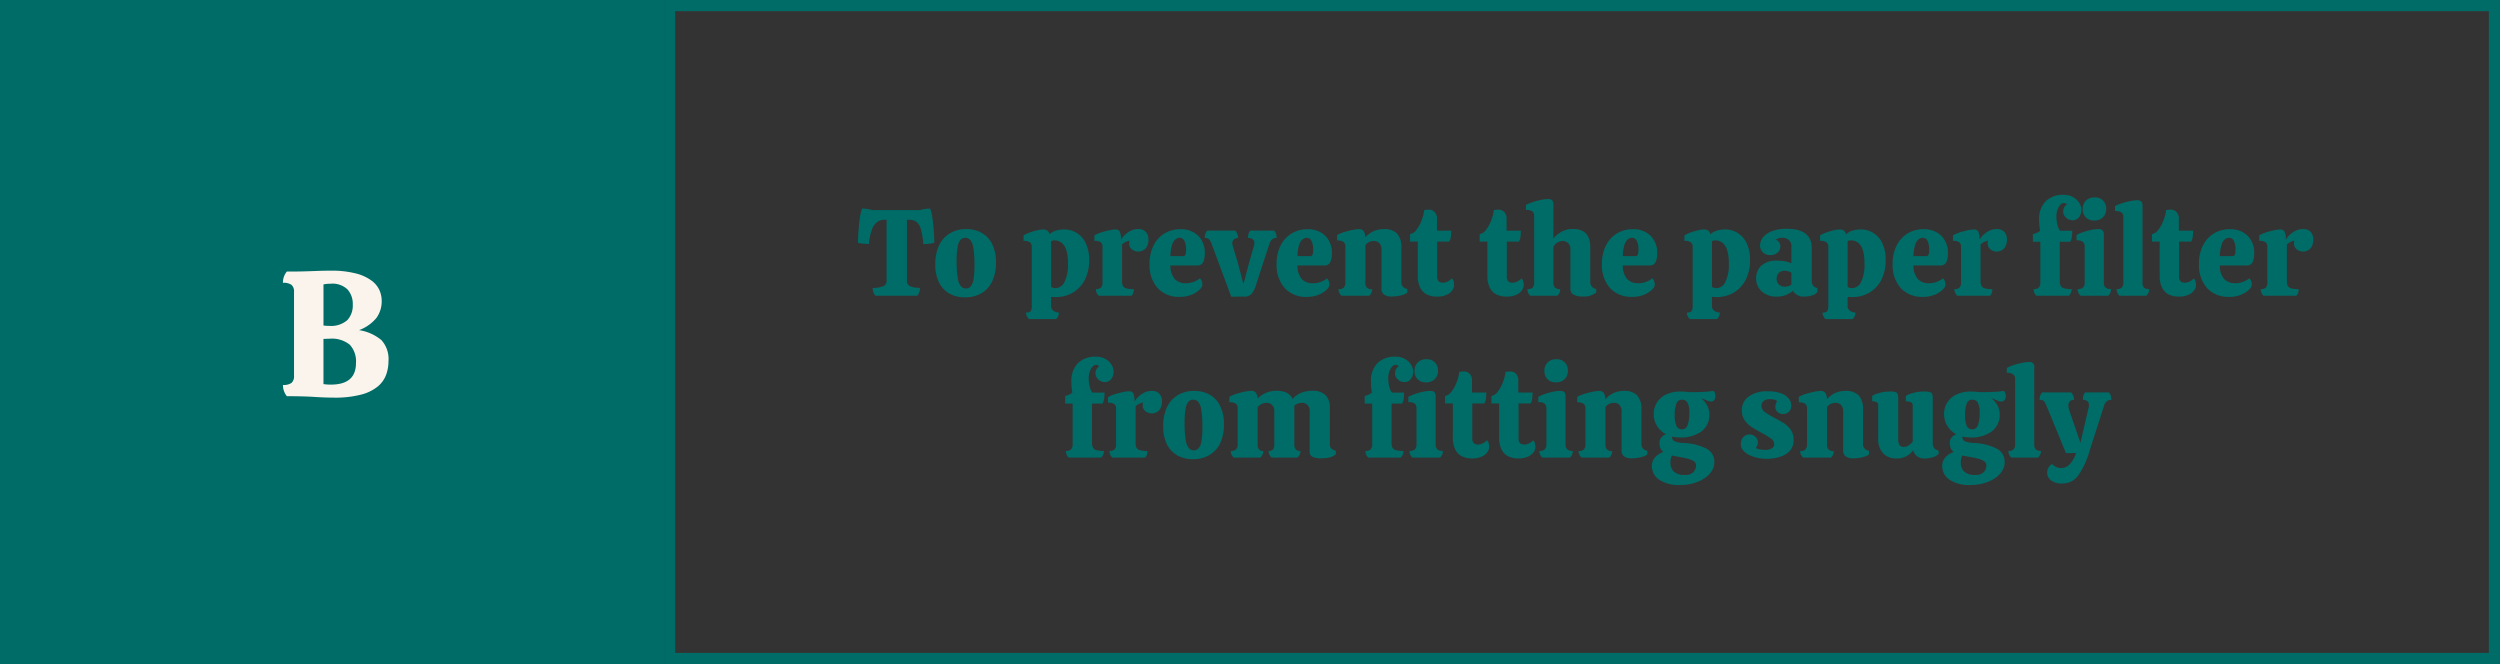 <svg xmlns="http://www.w3.org/2000/svg" width="448" height="119" viewBox="0 0 448 119">
  <rect x="0" y="0" width="448" height="119" fill="#333333" stroke="none"/>
  <g id="Group_680" data-name="Group 680" transform="translate(-1168 -548)">
    <g id="Group_451" data-name="Group 451">
      <g id="Group_241" data-name="Group 241">
        <g id="Rectangle_199" data-name="Rectangle 199" transform="translate(1287 548)" fill="none" stroke="#006c67" stroke-width="2">
          <rect width="329" height="119" stroke="none"/>
          <rect x="1" y="1" width="327" height="117" fill="none"/>
        </g>
        <rect id="Rectangle_198" data-name="Rectangle 198" width="119" height="119" transform="translate(1168 548)" fill="#006c67"/>
        <path id="Path_3866" data-name="Path 3866" d="M-.176.256q-1.5,0-3.488-.128T-8.592,0a3.1,3.1,0,0,1-.7-2.016A2.456,2.456,0,0,0-7.76-2.384a1.554,1.554,0,0,0,.448-1.264v-15.04a1.554,1.554,0,0,0-.448-1.264A2.456,2.456,0,0,0-9.3-20.32a3.1,3.1,0,0,1,.7-2.016q2.272,0,3.616-.048l2.288-.08q.944-.032,1.9-.032a17.55,17.55,0,0,1,4.576.5,8.061,8.061,0,0,1,2.8,1.28A4.4,4.4,0,0,1,8-18.992a4.77,4.77,0,0,1,.4,1.872,5.092,5.092,0,0,1-.928,3.072A7.222,7.222,0,0,1,4.336-11.84a8.147,8.147,0,0,1,4.016,1.792A5.027,5.027,0,0,1,9.616-6.272,7.148,7.148,0,0,1,9.2-3.856a4.981,4.981,0,0,1-1.488,2.1A7.764,7.764,0,0,1,4.72-.288,18.357,18.357,0,0,1-.176.256Zm-.9-12.864A4.444,4.444,0,0,0,2.24-13.632a3.823,3.823,0,0,0,.976-2.752,3.9,3.9,0,0,0-.944-2.752A3.892,3.892,0,0,0-.72-20.16q-.32,0-.688.032a4.073,4.073,0,0,0-.624.1v7.36q.224.032.48.048T-1.072-12.608ZM-.688-2.08q4.48,0,4.48-3.872a4.394,4.394,0,0,0-1.1-3.264A5.1,5.1,0,0,0-.976-10.3q-.256,0-.56.016t-.5.016v8.1q.224.032.576.064T-.688-2.08Z" transform="translate(1228 619)" fill="#faf4ed"/>
        <path id="Path_3867" data-name="Path 3867" d="M10.873,22a2.053,2.053,0,0,1-.484-1.408,4.694,4.694,0,0,0,1.837-.286.946.946,0,0,0,.649-.9V8.382h-.484a2.113,2.113,0,0,0-1.133.352,2.762,2.762,0,0,0-.968,1.287,9.057,9.057,0,0,0-.561,2.717q-.264-.022-.66-.044t-.759-.077a3.553,3.553,0,0,1-.561-.121q0-.462.044-1.3t.132-1.782q.088-.946.231-1.771A5.514,5.514,0,0,1,8.5,6.38a7.055,7.055,0,0,1,.9.066,4.842,4.842,0,0,1,.9.2h8.58a5.43,5.43,0,0,1,.9-.2,6.7,6.7,0,0,1,.9-.066,5.514,5.514,0,0,1,.341,1.265q.143.825.231,1.771t.132,1.782q.044.836.044,1.3a3.9,3.9,0,0,1-.913.176,10.441,10.441,0,0,1-1.067.066,12.029,12.029,0,0,0-.44-2.717A2.443,2.443,0,0,0,18.2,8.734a2.223,2.223,0,0,0-1.3-.352h-.374V19.4q0,1.188,2.332,1.188A2,2,0,0,1,18.353,22Zm16.06.286a5.62,5.62,0,0,1-2.772-.671,4.6,4.6,0,0,1-1.881-1.98,7.065,7.065,0,0,1-.671-3.245,7.725,7.725,0,0,1,.7-3.476,4.947,4.947,0,0,1,1.958-2.134,5.647,5.647,0,0,1,2.882-.726,5.531,5.531,0,0,1,2.783.682,4.657,4.657,0,0,1,1.87,2.013,7.259,7.259,0,0,1,.671,3.289,7.6,7.6,0,0,1-.7,3.443,4.821,4.821,0,0,1-1.958,2.1A5.786,5.786,0,0,1,26.933,22.286Zm.176-1.584a1.117,1.117,0,0,0,.8-.33,2.408,2.408,0,0,0,.528-1.221,13.454,13.454,0,0,0,.187-2.585,18.492,18.492,0,0,0-.2-3.135,2.823,2.823,0,0,0-.572-1.441,1.2,1.2,0,0,0-.88-.374,1.154,1.154,0,0,0-.814.33,2.358,2.358,0,0,0-.539,1.232,13.793,13.793,0,0,0-.187,2.618,17.175,17.175,0,0,0,.209,3.1,2.863,2.863,0,0,0,.583,1.43A1.2,1.2,0,0,0,27.109,20.7ZM38.395,26.18a2.028,2.028,0,0,1-.385-.528,1.407,1.407,0,0,1-.143-.638q.66,0,.847-.286A1.742,1.742,0,0,0,38.9,23.8V13.266a1.024,1.024,0,0,0-.319-.836,1.867,1.867,0,0,0-1.155-.264v-.99a6.838,6.838,0,0,1,1.155-.528,10.872,10.872,0,0,1,1.309-.385A4.91,4.91,0,0,1,40.9,10.12a1.424,1.424,0,0,1,.737.176,1.073,1.073,0,0,1,.429.7,2.832,2.832,0,0,1,1.2-.682,5.3,5.3,0,0,1,1.463-.2,4.171,4.171,0,0,1,2.178.605,4.406,4.406,0,0,1,1.639,1.815,6.67,6.67,0,0,1,.627,3.08,7.42,7.42,0,0,1-.8,3.575,5.643,5.643,0,0,1-2.156,2.266,5.9,5.9,0,0,1-3,.781q-.176,0-.4-.011t-.462-.033V23.8a1,1,0,0,0,.462.924,1.777,1.777,0,0,0,.946.286,1.6,1.6,0,0,1-.506,1.166Zm4.8-5.544a1.821,1.821,0,0,0,1.54-1.056,6.929,6.929,0,0,0,.638-3.432,7.354,7.354,0,0,0-.319-2.409,2.543,2.543,0,0,0-.869-1.276,2.064,2.064,0,0,0-1.21-.385,1.361,1.361,0,0,0-.616.132v8.206A1.618,1.618,0,0,0,43.191,20.636ZM50.891,22a1.831,1.831,0,0,1-.374-.528,1.559,1.559,0,0,1-.132-.66,1.259,1.259,0,0,0,.913-.275,1.3,1.3,0,0,0,.275-.935V13.244a1.009,1.009,0,0,0-.308-.825,1.876,1.876,0,0,0-1.144-.253v-.99a6.254,6.254,0,0,1,1.254-.539,13.736,13.736,0,0,1,1.43-.374,5.911,5.911,0,0,1,1.1-.143.817.817,0,0,1,.737.352,3.2,3.2,0,0,1,.231,1.518,3.576,3.576,0,0,1,.715-.913,4.137,4.137,0,0,1,1.067-.737,2.808,2.808,0,0,1,1.232-.286,1.821,1.821,0,0,1,1.474.528,2.059,2.059,0,0,1,.44,1.364,2.36,2.36,0,0,1-.484,1.54,1.834,1.834,0,0,1-2.53.165,1.333,1.333,0,0,1-.44-.979,1.809,1.809,0,0,1,.066-.55,4.39,4.39,0,0,0-.682.231,2.354,2.354,0,0,0-.66.451v6.6a1.83,1.83,0,0,0,.154.814.951.951,0,0,0,.6.451,4.782,4.782,0,0,0,1.353.143,2.248,2.248,0,0,1-.088.66,1.277,1.277,0,0,1-.33.528Zm14.5.2a5.123,5.123,0,0,1-3.927-1.562A6.124,6.124,0,0,1,60,16.28a7.091,7.091,0,0,1,.726-3.311,5.271,5.271,0,0,1,1.969-2.145,5.375,5.375,0,0,1,2.827-.748A4.389,4.389,0,0,1,68.7,11.231a4.3,4.3,0,0,1,1.2,3.245,3.616,3.616,0,0,1-.275,1.463,1.108,1.108,0,0,1-1.133.627H63.739a3.578,3.578,0,0,0,.8,2.464,2.625,2.625,0,0,0,1.925.726,4.042,4.042,0,0,0,1.386-.231,4.467,4.467,0,0,0,1.188-.649,1.224,1.224,0,0,1,.319.539,1.991,1.991,0,0,1,.121.6,1.428,1.428,0,0,1-.5.869,4.291,4.291,0,0,1-1.408.913A5.481,5.481,0,0,1,65.389,22.2Zm-1.65-7.3h2.222a.441.441,0,0,0,.473-.286,2.171,2.171,0,0,0,.1-.7,3.4,3.4,0,0,0-.341-1.859.991.991,0,0,0-.8-.451,1.229,1.229,0,0,0-.748.286,2.059,2.059,0,0,0-.616,1A7.335,7.335,0,0,0,63.739,14.894Zm10.89,7.26-3.476-9.372a2.83,2.83,0,0,0-.462-.869,1.038,1.038,0,0,0-.814-.275,2.457,2.457,0,0,1,.11-.715,1.421,1.421,0,0,1,.352-.605h5.016a1.627,1.627,0,0,1,.374.605,2.083,2.083,0,0,1,.132.715,1.129,1.129,0,0,0-.737.242.908.908,0,0,0-.3.748.94.94,0,0,0,.033.22q.033.132.055.242l.9,2.992,1.012,3.85,1.012-3.85L78.7,13.09a1.805,1.805,0,0,0,.088-.528.811.811,0,0,0-.308-.693,1.363,1.363,0,0,0-.836-.231,3.027,3.027,0,0,1,.088-.715,1.253,1.253,0,0,1,.33-.605h4.268a1.333,1.333,0,0,1,.341.605,2.709,2.709,0,0,1,.1.715,1.154,1.154,0,0,0-.847.275,2.218,2.218,0,0,0-.473.869L79.161,19.8a5.363,5.363,0,0,1-.8,1.782,1.724,1.724,0,0,1-1.441.572Zm13.53.044a5.123,5.123,0,0,1-3.927-1.562,6.124,6.124,0,0,1-1.463-4.356,7.091,7.091,0,0,1,.726-3.311,5.271,5.271,0,0,1,1.969-2.145,5.375,5.375,0,0,1,2.827-.748,4.389,4.389,0,0,1,3.179,1.155,4.3,4.3,0,0,1,1.2,3.245,3.616,3.616,0,0,1-.275,1.463,1.108,1.108,0,0,1-1.133.627H86.509a3.578,3.578,0,0,0,.8,2.464,2.625,2.625,0,0,0,1.925.726,4.042,4.042,0,0,0,1.386-.231,4.467,4.467,0,0,0,1.188-.649,1.224,1.224,0,0,1,.319.539,1.991,1.991,0,0,1,.121.6,1.428,1.428,0,0,1-.5.869,4.291,4.291,0,0,1-1.408.913A5.481,5.481,0,0,1,88.159,22.2Zm-1.65-7.3h2.222a.441.441,0,0,0,.473-.286,2.171,2.171,0,0,0,.1-.7,3.4,3.4,0,0,0-.341-1.859.991.991,0,0,0-.8-.451,1.229,1.229,0,0,0-.748.286,2.059,2.059,0,0,0-.616,1A7.334,7.334,0,0,0,86.509,14.894ZM94.385,22A2.029,2.029,0,0,1,94,21.472a1.407,1.407,0,0,1-.143-.638,1.3,1.3,0,0,0,.946-.286,1.268,1.268,0,0,0,.286-.924V13.2a1.024,1.024,0,0,0-.319-.836,1.867,1.867,0,0,0-1.155-.264v-.99a6.639,6.639,0,0,1,1.287-.528A14.406,14.406,0,0,1,96.42,10.2a6.428,6.428,0,0,1,1.133-.143,1.049,1.049,0,0,1,.759.286,1.907,1.907,0,0,1,.341,1.232,4.089,4.089,0,0,1,1.4-1.1,4.4,4.4,0,0,1,1.969-.418,3.149,3.149,0,0,1,2.321.781,3.671,3.671,0,0,1,.781,2.651v6.006a1.17,1.17,0,0,0,1.056,1.276l.022.638a1.833,1.833,0,0,1-.7.385,6.226,6.226,0,0,1-1.045.253,6.769,6.769,0,0,1-1.045.088,2.263,2.263,0,0,1-1.4-.352,1.335,1.335,0,0,1-.451-1.122V13.794a1.625,1.625,0,0,0-.4-1.254,1.405,1.405,0,0,0-.968-.352,1.916,1.916,0,0,0-1.518.726v6.71a1.3,1.3,0,0,0,.275.924,1.262,1.262,0,0,0,.935.286A1.6,1.6,0,0,1,99.379,22Zm17.094.154a4.137,4.137,0,0,1-1.694-.341,2.667,2.667,0,0,1-1.243-1.177,4.663,4.663,0,0,1-.473-2.288V12.3h-1.386V10.956a1.822,1.822,0,0,0,1.122-.748,6.342,6.342,0,0,0,.913-1.628,7.525,7.525,0,0,0,.5-1.936,4.444,4.444,0,0,1,.726-.066,1.365,1.365,0,0,1,1.221.506,1.719,1.719,0,0,1,.341.946v2.31h2.552A9.874,9.874,0,0,1,114,11.385a2.166,2.166,0,0,1-.3.913h-2.156v6.2a1.175,1.175,0,0,0,.286.935,1.118,1.118,0,0,0,.726.231,1.943,1.943,0,0,0,.891-.231,2.317,2.317,0,0,0,.715-.539,1.017,1.017,0,0,1,.33.583,2.866,2.866,0,0,1,.088.583,1.709,1.709,0,0,1-.33.968,2.422,2.422,0,0,1-1.023.8A4.189,4.189,0,0,1,111.479,22.154Zm12.474,0a4.137,4.137,0,0,1-1.694-.341,2.667,2.667,0,0,1-1.243-1.177,4.663,4.663,0,0,1-.473-2.288V12.3h-1.386V10.956a1.822,1.822,0,0,0,1.122-.748,6.342,6.342,0,0,0,.913-1.628,7.525,7.525,0,0,0,.5-1.936,4.444,4.444,0,0,1,.726-.066,1.365,1.365,0,0,1,1.221.506,1.719,1.719,0,0,1,.341.946v2.31h2.552a9.874,9.874,0,0,1-.055,1.045,2.166,2.166,0,0,1-.3.913h-2.156v6.2a1.175,1.175,0,0,0,.286.935,1.118,1.118,0,0,0,.726.231,1.943,1.943,0,0,0,.891-.231,2.317,2.317,0,0,0,.715-.539,1.017,1.017,0,0,1,.33.583,2.866,2.866,0,0,1,.088.583,1.709,1.709,0,0,1-.33.968,2.422,2.422,0,0,1-1.023.8A4.189,4.189,0,0,1,123.953,22.154Zm13.684-.022a3.348,3.348,0,0,1-1.65-.33,1.128,1.128,0,0,1-.572-1.056V13.662a1.449,1.449,0,0,0-.4-1.089,1.421,1.421,0,0,0-1.034-.385,1.785,1.785,0,0,0-.891.275,1.818,1.818,0,0,0-.715.737v6.424a1.259,1.259,0,0,0,.275.913,1.3,1.3,0,0,0,.935.275A1.626,1.626,0,0,1,133.083,22h-4.862a1.626,1.626,0,0,1-.506-1.188,1.3,1.3,0,0,0,.935-.275,1.259,1.259,0,0,0,.275-.913V7.7a1.07,1.07,0,0,0-.286-.792,1.742,1.742,0,0,0-1.188-.286v-.9a8.65,8.65,0,0,1,1.287-.528,12.126,12.126,0,0,1,1.474-.385,6.646,6.646,0,0,1,1.221-.143.969.969,0,0,1,.726.231,1.117,1.117,0,0,1,.22.781V10.01l-.044,1.76a4.894,4.894,0,0,1,1.474-1.232,4.109,4.109,0,0,1,2.046-.506q3.124,0,3.124,3.256v6.16a1.194,1.194,0,0,0,1.056,1.32l.022.638A3.485,3.485,0,0,1,137.637,22.132Zm8.822.066a5.123,5.123,0,0,1-3.927-1.562,6.124,6.124,0,0,1-1.463-4.356,7.091,7.091,0,0,1,.726-3.311,5.271,5.271,0,0,1,1.969-2.145,5.375,5.375,0,0,1,2.827-.748,4.389,4.389,0,0,1,3.179,1.155,4.3,4.3,0,0,1,1.2,3.245,3.616,3.616,0,0,1-.275,1.463,1.108,1.108,0,0,1-1.133.627h-4.752a3.578,3.578,0,0,0,.8,2.464,2.625,2.625,0,0,0,1.925.726,4.042,4.042,0,0,0,1.386-.231,4.467,4.467,0,0,0,1.188-.649,1.223,1.223,0,0,1,.319.539,1.99,1.99,0,0,1,.121.6,1.428,1.428,0,0,1-.495.869,4.291,4.291,0,0,1-1.408.913A5.481,5.481,0,0,1,146.459,22.2Zm-1.65-7.3h2.222a.441.441,0,0,0,.473-.286,2.171,2.171,0,0,0,.1-.7,3.4,3.4,0,0,0-.341-1.859.991.991,0,0,0-.8-.451,1.229,1.229,0,0,0-.748.286,2.059,2.059,0,0,0-.616,1A7.334,7.334,0,0,0,144.809,14.894ZM156.821,26.18a2.029,2.029,0,0,1-.385-.528,1.407,1.407,0,0,1-.143-.638q.66,0,.847-.286a1.742,1.742,0,0,0,.187-.924V13.266a1.024,1.024,0,0,0-.319-.836,1.867,1.867,0,0,0-1.155-.264v-.99a6.838,6.838,0,0,1,1.155-.528,10.871,10.871,0,0,1,1.309-.385,4.91,4.91,0,0,1,1.012-.143,1.424,1.424,0,0,1,.737.176,1.073,1.073,0,0,1,.429.7,2.832,2.832,0,0,1,1.2-.682,5.3,5.3,0,0,1,1.463-.2,4.171,4.171,0,0,1,2.178.605,4.406,4.406,0,0,1,1.639,1.815,6.67,6.67,0,0,1,.627,3.08,7.419,7.419,0,0,1-.8,3.575,5.643,5.643,0,0,1-2.156,2.266,5.9,5.9,0,0,1-3,.781q-.176,0-.4-.011t-.462-.033V23.8a1,1,0,0,0,.462.924,1.777,1.777,0,0,0,.946.286,1.6,1.6,0,0,1-.506,1.166Zm4.8-5.544a1.821,1.821,0,0,0,1.54-1.056,6.929,6.929,0,0,0,.638-3.432,7.354,7.354,0,0,0-.319-2.409,2.543,2.543,0,0,0-.869-1.276,2.064,2.064,0,0,0-1.21-.385,1.361,1.361,0,0,0-.616.132v8.206A1.618,1.618,0,0,0,161.617,20.636Zm10.78,1.518a3.864,3.864,0,0,1-2.673-.913A3,3,0,0,1,168.7,18.9a3.025,3.025,0,0,1,.935-2.31,4.1,4.1,0,0,1,2.893-.88,7.931,7.931,0,0,1,1.342.121,3.685,3.685,0,0,1,1.144.363V13.266a1.531,1.531,0,0,0-.473-1.287,1.841,1.841,0,0,0-1.155-.363,1.906,1.906,0,0,0-1.188.352,1.171,1.171,0,0,1,.638.473,1.29,1.29,0,0,1,.2.693,1.423,1.423,0,0,1-.517,1.155,1.915,1.915,0,0,1-1.265.429,1.837,1.837,0,0,1-1.342-.5,1.667,1.667,0,0,1-.506-1.243,2.319,2.319,0,0,1,.506-1.419,3.659,3.659,0,0,1,1.573-1.111,7.327,7.327,0,0,1,2.761-.44q4.422,0,4.422,3.5v5.83a1.175,1.175,0,0,0,1.012,1.276v.7a1.737,1.737,0,0,1-.968.627,4.5,4.5,0,0,1-1.32.209,2.257,2.257,0,0,1-2.112-1.034,4.351,4.351,0,0,1-1.166.715A4.241,4.241,0,0,1,172.4,22.154Zm1.43-1.782a2.217,2.217,0,0,0,.638-.1,1.915,1.915,0,0,0,.55-.253V17.886a2.1,2.1,0,0,0-.561-.264,2.178,2.178,0,0,0-.671-.11,1.461,1.461,0,0,0-.99.363,1.423,1.423,0,0,0-.418,1.133,1.307,1.307,0,0,0,.4.979A1.45,1.45,0,0,0,173.827,20.372Zm7.3,5.808a2.029,2.029,0,0,1-.385-.528,1.407,1.407,0,0,1-.143-.638q.66,0,.847-.286a1.742,1.742,0,0,0,.187-.924V13.266a1.024,1.024,0,0,0-.319-.836,1.867,1.867,0,0,0-1.155-.264v-.99a6.838,6.838,0,0,1,1.155-.528,10.871,10.871,0,0,1,1.309-.385,4.91,4.91,0,0,1,1.012-.143,1.424,1.424,0,0,1,.737.176,1.073,1.073,0,0,1,.429.7,2.832,2.832,0,0,1,1.2-.682,5.3,5.3,0,0,1,1.463-.2,4.171,4.171,0,0,1,2.178.605,4.406,4.406,0,0,1,1.639,1.815,6.67,6.67,0,0,1,.627,3.08,7.419,7.419,0,0,1-.8,3.575,5.643,5.643,0,0,1-2.156,2.266,5.9,5.9,0,0,1-3,.781q-.176,0-.4-.011t-.462-.033V23.8a1,1,0,0,0,.462.924,1.777,1.777,0,0,0,.946.286,1.6,1.6,0,0,1-.506,1.166Zm4.8-5.544a1.821,1.821,0,0,0,1.54-1.056,6.929,6.929,0,0,0,.638-3.432,7.354,7.354,0,0,0-.319-2.409,2.543,2.543,0,0,0-.869-1.276,2.064,2.064,0,0,0-1.21-.385,1.361,1.361,0,0,0-.616.132v8.206A1.618,1.618,0,0,0,185.927,20.636ZM198.555,22.2a5.123,5.123,0,0,1-3.927-1.562,6.124,6.124,0,0,1-1.463-4.356,7.091,7.091,0,0,1,.726-3.311,5.271,5.271,0,0,1,1.969-2.145,5.375,5.375,0,0,1,2.827-.748,4.389,4.389,0,0,1,3.179,1.155,4.3,4.3,0,0,1,1.2,3.245,3.616,3.616,0,0,1-.275,1.463,1.108,1.108,0,0,1-1.133.627H196.9a3.578,3.578,0,0,0,.8,2.464,2.625,2.625,0,0,0,1.925.726,4.042,4.042,0,0,0,1.386-.231,4.467,4.467,0,0,0,1.188-.649,1.223,1.223,0,0,1,.319.539,1.99,1.99,0,0,1,.121.6,1.428,1.428,0,0,1-.495.869,4.291,4.291,0,0,1-1.408.913A5.481,5.481,0,0,1,198.555,22.2Zm-1.65-7.3h2.222a.441.441,0,0,0,.473-.286,2.171,2.171,0,0,0,.1-.7,3.4,3.4,0,0,0-.341-1.859.991.991,0,0,0-.8-.451,1.229,1.229,0,0,0-.748.286,2.059,2.059,0,0,0-.616,1A7.334,7.334,0,0,0,196.9,14.894ZM204.737,22a1.831,1.831,0,0,1-.374-.528,1.559,1.559,0,0,1-.132-.66,1.259,1.259,0,0,0,.913-.275,1.3,1.3,0,0,0,.275-.935V13.244a1.009,1.009,0,0,0-.308-.825,1.876,1.876,0,0,0-1.144-.253v-.99a6.254,6.254,0,0,1,1.254-.539,13.735,13.735,0,0,1,1.43-.374,5.911,5.911,0,0,1,1.1-.143.817.817,0,0,1,.737.352,3.2,3.2,0,0,1,.231,1.518,3.576,3.576,0,0,1,.715-.913,4.137,4.137,0,0,1,1.067-.737,2.808,2.808,0,0,1,1.232-.286,1.821,1.821,0,0,1,1.474.528,2.059,2.059,0,0,1,.44,1.364,2.36,2.36,0,0,1-.484,1.54,1.834,1.834,0,0,1-2.53.165,1.333,1.333,0,0,1-.44-.979,1.809,1.809,0,0,1,.066-.55,4.39,4.39,0,0,0-.682.231,2.354,2.354,0,0,0-.66.451v6.6a1.83,1.83,0,0,0,.154.814.951.951,0,0,0,.6.451,4.782,4.782,0,0,0,1.353.143,2.247,2.247,0,0,1-.088.66,1.277,1.277,0,0,1-.33.528Zm14.19,0a1.626,1.626,0,0,1-.506-1.188,1.262,1.262,0,0,0,.935-.286,1.3,1.3,0,0,0,.275-.924V12.32h-1.342V10.956a3.108,3.108,0,0,0,.77-.264,4.621,4.621,0,0,0,.528-.33q-.088-.506-.132-.924a9.361,9.361,0,0,1-.044-.968A4.518,4.518,0,0,1,220.6,5.049a4.4,4.4,0,0,1,3.168-1.133,3.388,3.388,0,0,1,1.771.429,3.014,3.014,0,0,1,1.078,1.045,2.311,2.311,0,0,1,.363,1.166,2.15,2.15,0,0,1-.429,1.364,1.389,1.389,0,0,1-1.155.55A1.657,1.657,0,0,1,224.229,8a1.452,1.452,0,0,1-.506-1.089,2,2,0,0,1,.11-.605,1.45,1.45,0,0,1,.55-.671.509.509,0,0,0-.231-.187.714.714,0,0,0-.3-.077.889.889,0,0,0-.66.341,2.523,2.523,0,0,0-.495.891,3.6,3.6,0,0,0-.187,1.166,6.272,6.272,0,0,0,.121,1.254,4.121,4.121,0,0,0,.3.957q.176.363.308.363h2.112a8.977,8.977,0,0,1-.066,1.045,2.167,2.167,0,0,1-.308.935h-1.87V19.4a1.844,1.844,0,0,0,.154.8.944.944,0,0,0,.616.462,4.906,4.906,0,0,0,1.364.143A1.626,1.626,0,0,1,224.735,22ZM229.289,8.514a2.037,2.037,0,0,1-1.507-.561,2.036,2.036,0,0,1-.561-1.507,2,2,0,0,1,.583-1.5,2.089,2.089,0,0,1,1.529-.572,1.95,1.95,0,0,1,2.09,2.068,1.994,1.994,0,0,1-.583,1.507A2.143,2.143,0,0,1,229.289,8.514ZM226.825,22a1.831,1.831,0,0,1-.374-.528,1.559,1.559,0,0,1-.132-.66,1.388,1.388,0,0,0,.946-.275,1.2,1.2,0,0,0,.308-.935v-6.38a1.194,1.194,0,0,0-.275-.858,1.7,1.7,0,0,0-1.177-.286V11.11a6.449,6.449,0,0,1,1.012-.451,11.11,11.11,0,0,1,1.485-.429,6.8,6.8,0,0,1,1.441-.176.969.969,0,0,1,.726.231,1.117,1.117,0,0,1,.22.781v8.558a1.122,1.122,0,0,0,.33.924,1.523,1.523,0,0,0,.968.264,1.559,1.559,0,0,1-.132.66A1.831,1.831,0,0,1,231.8,22Zm6.974,0a2.151,2.151,0,0,1-.374-.55,1.5,1.5,0,0,1-.132-.638,1.3,1.3,0,0,0,.924-.275,1.262,1.262,0,0,0,.286-.935V7.92a1.109,1.109,0,0,0-.286-.8,1.737,1.737,0,0,0-1.21-.3V5.94a6.794,6.794,0,0,1,1.287-.539,13.823,13.823,0,0,1,1.463-.374,6.475,6.475,0,0,1,1.21-.143,1.042,1.042,0,0,1,.737.22,1.039,1.039,0,0,1,.231.77V19.6a1.29,1.29,0,0,0,.275.946,1.332,1.332,0,0,0,.935.264,1.407,1.407,0,0,1-.143.638,2.415,2.415,0,0,1-.385.55Zm10.626.154a4.137,4.137,0,0,1-1.694-.341,2.667,2.667,0,0,1-1.243-1.177,4.663,4.663,0,0,1-.473-2.288V12.3h-1.386V10.956a1.822,1.822,0,0,0,1.122-.748,6.342,6.342,0,0,0,.913-1.628,7.525,7.525,0,0,0,.495-1.936,4.444,4.444,0,0,1,.726-.066,1.365,1.365,0,0,1,1.221.506,1.719,1.719,0,0,1,.341.946v2.31H247a9.872,9.872,0,0,1-.055,1.045,2.166,2.166,0,0,1-.3.913h-2.156v6.2a1.175,1.175,0,0,0,.286.935,1.118,1.118,0,0,0,.726.231,1.943,1.943,0,0,0,.891-.231,2.317,2.317,0,0,0,.715-.539,1.017,1.017,0,0,1,.33.583,2.865,2.865,0,0,1,.088.583,1.709,1.709,0,0,1-.33.968,2.422,2.422,0,0,1-1.023.8A4.189,4.189,0,0,1,244.425,22.154Zm9.02.044a5.123,5.123,0,0,1-3.927-1.562,6.124,6.124,0,0,1-1.463-4.356,7.091,7.091,0,0,1,.726-3.311,5.271,5.271,0,0,1,1.969-2.145,5.375,5.375,0,0,1,2.827-.748,4.389,4.389,0,0,1,3.179,1.155,4.3,4.3,0,0,1,1.2,3.245,3.617,3.617,0,0,1-.275,1.463,1.108,1.108,0,0,1-1.133.627h-4.752a3.578,3.578,0,0,0,.8,2.464,2.625,2.625,0,0,0,1.925.726,4.042,4.042,0,0,0,1.386-.231,4.467,4.467,0,0,0,1.188-.649,1.224,1.224,0,0,1,.319.539,1.991,1.991,0,0,1,.121.6,1.428,1.428,0,0,1-.495.869,4.291,4.291,0,0,1-1.408.913A5.481,5.481,0,0,1,253.445,22.2Zm-1.65-7.3h2.222a.441.441,0,0,0,.473-.286,2.171,2.171,0,0,0,.1-.7,3.4,3.4,0,0,0-.341-1.859.991.991,0,0,0-.8-.451,1.229,1.229,0,0,0-.748.286,2.059,2.059,0,0,0-.616,1A7.334,7.334,0,0,0,251.795,14.894ZM259.627,22a1.83,1.83,0,0,1-.374-.528,1.559,1.559,0,0,1-.132-.66,1.259,1.259,0,0,0,.913-.275,1.3,1.3,0,0,0,.275-.935V13.244a1.009,1.009,0,0,0-.308-.825,1.876,1.876,0,0,0-1.144-.253v-.99a6.255,6.255,0,0,1,1.254-.539,13.734,13.734,0,0,1,1.43-.374,5.911,5.911,0,0,1,1.1-.143.817.817,0,0,1,.737.352,3.2,3.2,0,0,1,.231,1.518,3.576,3.576,0,0,1,.715-.913,4.136,4.136,0,0,1,1.067-.737,2.808,2.808,0,0,1,1.232-.286,1.821,1.821,0,0,1,1.474.528,2.059,2.059,0,0,1,.44,1.364,2.36,2.36,0,0,1-.484,1.54,1.834,1.834,0,0,1-2.53.165,1.333,1.333,0,0,1-.44-.979,1.808,1.808,0,0,1,.066-.55,4.39,4.39,0,0,0-.682.231,2.354,2.354,0,0,0-.66.451v6.6a1.83,1.83,0,0,0,.154.814.951.951,0,0,0,.605.451,4.782,4.782,0,0,0,1.353.143,2.247,2.247,0,0,1-.088.66,1.277,1.277,0,0,1-.33.528ZM45.512,51a1.626,1.626,0,0,1-.506-1.188,1.262,1.262,0,0,0,.935-.286,1.3,1.3,0,0,0,.275-.924V41.32H44.874V39.956a3.109,3.109,0,0,0,.77-.264,4.622,4.622,0,0,0,.528-.33q-.088-.506-.132-.924A9.364,9.364,0,0,1,46,37.47a4.518,4.518,0,0,1,1.188-3.421,4.4,4.4,0,0,1,3.168-1.133,3.388,3.388,0,0,1,1.771.429A3.014,3.014,0,0,1,53.2,34.39a2.311,2.311,0,0,1,.363,1.166,2.15,2.15,0,0,1-.429,1.364,1.389,1.389,0,0,1-1.155.55A1.657,1.657,0,0,1,50.814,37a1.452,1.452,0,0,1-.506-1.089,2,2,0,0,1,.11-.6,1.45,1.45,0,0,1,.55-.671.509.509,0,0,0-.231-.187.714.714,0,0,0-.3-.077.889.889,0,0,0-.66.341,2.523,2.523,0,0,0-.495.891,3.6,3.6,0,0,0-.187,1.166,6.273,6.273,0,0,0,.121,1.254,4.122,4.122,0,0,0,.3.957q.176.363.308.363h2.112a8.979,8.979,0,0,1-.066,1.045,2.167,2.167,0,0,1-.308.935h-1.87V48.4a1.844,1.844,0,0,0,.154.8.944.944,0,0,0,.616.462,4.906,4.906,0,0,0,1.364.143A1.626,1.626,0,0,1,51.32,51Zm7.81,0a1.831,1.831,0,0,1-.374-.528,1.559,1.559,0,0,1-.132-.66,1.259,1.259,0,0,0,.913-.275A1.3,1.3,0,0,0,54,48.6V42.244a1.009,1.009,0,0,0-.308-.825,1.876,1.876,0,0,0-1.144-.253v-.99a6.254,6.254,0,0,1,1.254-.539,13.735,13.735,0,0,1,1.43-.374,5.911,5.911,0,0,1,1.1-.143.817.817,0,0,1,.737.352A3.2,3.2,0,0,1,57.3,40.99a3.576,3.576,0,0,1,.715-.913,4.137,4.137,0,0,1,1.067-.737,2.808,2.808,0,0,1,1.232-.286,1.821,1.821,0,0,1,1.474.528,2.059,2.059,0,0,1,.44,1.364,2.36,2.36,0,0,1-.484,1.54,1.834,1.834,0,0,1-2.53.165,1.333,1.333,0,0,1-.44-.979,1.809,1.809,0,0,1,.066-.55,4.39,4.39,0,0,0-.682.231,2.355,2.355,0,0,0-.66.451v6.6a1.83,1.83,0,0,0,.154.814.951.951,0,0,0,.605.451,4.782,4.782,0,0,0,1.353.143,2.248,2.248,0,0,1-.088.66A1.277,1.277,0,0,1,59.2,51Zm14.454.286A5.62,5.62,0,0,1,65,50.615a4.6,4.6,0,0,1-1.881-1.98,7.065,7.065,0,0,1-.671-3.245,7.725,7.725,0,0,1,.7-3.476,4.947,4.947,0,0,1,1.958-2.134A5.647,5.647,0,0,1,68,39.054a5.531,5.531,0,0,1,2.783.682,4.657,4.657,0,0,1,1.87,2.013,7.259,7.259,0,0,1,.671,3.289,7.6,7.6,0,0,1-.7,3.443,4.821,4.821,0,0,1-1.958,2.1A5.786,5.786,0,0,1,67.776,51.286Zm.176-1.584a1.117,1.117,0,0,0,.8-.33,2.408,2.408,0,0,0,.528-1.221,13.455,13.455,0,0,0,.187-2.585,18.493,18.493,0,0,0-.2-3.135A2.823,2.823,0,0,0,68.7,40.99a1.2,1.2,0,0,0-.88-.374,1.154,1.154,0,0,0-.814.33,2.358,2.358,0,0,0-.539,1.232A13.793,13.793,0,0,0,66.28,44.8a17.175,17.175,0,0,0,.209,3.1,2.863,2.863,0,0,0,.583,1.43A1.2,1.2,0,0,0,67.952,49.7Zm22.726,1.43a3.791,3.791,0,0,1-1.4-.231.89.89,0,0,1-.583-.913V42.662a1.473,1.473,0,0,0-.385-1.089,1.383,1.383,0,0,0-1.023-.385,2.083,2.083,0,0,0-.715.132,1.911,1.911,0,0,0-.649.4.682.682,0,0,1,.022.165v6.743a1.294,1.294,0,0,0,.264.913,1.114,1.114,0,0,0,.836.275,1.476,1.476,0,0,1-.143.649A1.963,1.963,0,0,1,86.52,51H81.834a2.244,2.244,0,0,1-.363-.539,1.476,1.476,0,0,1-.143-.649,1,1,0,0,0,.8-.275,1.423,1.423,0,0,0,.231-.913V42.662a1.427,1.427,0,0,0-.407-1.089,1.374,1.374,0,0,0-.979-.385,2.083,2.083,0,0,0-.858.2,2.043,2.043,0,0,0-.748.572v6.666a1.423,1.423,0,0,0,.231.913.97.97,0,0,0,.781.275A1.594,1.594,0,0,1,79.854,51H75.08a1.964,1.964,0,0,1-.385-.539,1.476,1.476,0,0,1-.143-.649,1.338,1.338,0,0,0,.946-.275,1.227,1.227,0,0,0,.286-.913V42.178a1.024,1.024,0,0,0-.319-.836,1.867,1.867,0,0,0-1.155-.264V40.11a5.787,5.787,0,0,1,1.287-.55,14.406,14.406,0,0,1,1.518-.385,6.428,6.428,0,0,1,1.133-.143,1.044,1.044,0,0,1,.737.275,1.833,1.833,0,0,1,.385,1.133,4.173,4.173,0,0,1,1.441-1.023,4.813,4.813,0,0,1,1.969-.385q2.2,0,2.86,1.474a3.75,3.75,0,0,1,1.485-1.089,5.188,5.188,0,0,1,2.035-.385,3.244,3.244,0,0,1,2.365.77,3.014,3.014,0,0,1,.781,2.244v6.578a1,1,0,0,0,.286.77,1.665,1.665,0,0,0,.792.374v.638a2.656,2.656,0,0,1-1.034.539A6.111,6.111,0,0,1,90.678,51.132ZM99.192,51a1.626,1.626,0,0,1-.506-1.188,1.262,1.262,0,0,0,.935-.286A1.3,1.3,0,0,0,99.9,48.6V41.32H98.554V39.956a3.108,3.108,0,0,0,.77-.264,4.622,4.622,0,0,0,.528-.33q-.088-.506-.132-.924a9.363,9.363,0,0,1-.044-.968,4.518,4.518,0,0,1,1.188-3.421,4.4,4.4,0,0,1,3.168-1.133,3.388,3.388,0,0,1,1.771.429,3.014,3.014,0,0,1,1.078,1.045,2.311,2.311,0,0,1,.363,1.166,2.15,2.15,0,0,1-.429,1.364,1.389,1.389,0,0,1-1.155.55A1.657,1.657,0,0,1,104.494,37a1.452,1.452,0,0,1-.506-1.089,2,2,0,0,1,.11-.6,1.45,1.45,0,0,1,.55-.671.509.509,0,0,0-.231-.187.714.714,0,0,0-.3-.077.889.889,0,0,0-.66.341,2.523,2.523,0,0,0-.495.891,3.6,3.6,0,0,0-.187,1.166,6.273,6.273,0,0,0,.121,1.254,4.121,4.121,0,0,0,.3.957q.176.363.308.363h2.112a8.979,8.979,0,0,1-.066,1.045,2.167,2.167,0,0,1-.308.935h-1.87V48.4a1.844,1.844,0,0,0,.154.8.944.944,0,0,0,.616.462,4.906,4.906,0,0,0,1.364.143A1.626,1.626,0,0,1,105,51Zm10.362-13.486a1.933,1.933,0,0,1-2.068-2.068,2,2,0,0,1,.583-1.5,2.09,2.09,0,0,1,1.529-.572,1.95,1.95,0,0,1,2.09,2.068,1.994,1.994,0,0,1-.583,1.507A2.143,2.143,0,0,1,109.554,37.514ZM107.09,51a1.831,1.831,0,0,1-.374-.528,1.559,1.559,0,0,1-.132-.66,1.388,1.388,0,0,0,.946-.275,1.2,1.2,0,0,0,.308-.935v-6.38a1.194,1.194,0,0,0-.275-.858,1.7,1.7,0,0,0-1.177-.286V40.11a6.45,6.45,0,0,1,1.012-.451,11.11,11.11,0,0,1,1.485-.429,6.8,6.8,0,0,1,1.441-.176.969.969,0,0,1,.726.231,1.117,1.117,0,0,1,.22.781v8.558a1.122,1.122,0,0,0,.33.924,1.523,1.523,0,0,0,.968.264,1.559,1.559,0,0,1-.132.66,1.831,1.831,0,0,1-.374.528Zm10.67.154a4.137,4.137,0,0,1-1.694-.341,2.667,2.667,0,0,1-1.243-1.177,4.663,4.663,0,0,1-.473-2.288V41.3h-1.386V39.956a1.822,1.822,0,0,0,1.122-.748A6.342,6.342,0,0,0,115,37.58a7.525,7.525,0,0,0,.5-1.936,4.444,4.444,0,0,1,.726-.066,1.365,1.365,0,0,1,1.221.506,1.719,1.719,0,0,1,.341.946v2.31h2.552a9.874,9.874,0,0,1-.055,1.045,2.166,2.166,0,0,1-.3.913h-2.156v6.2a1.175,1.175,0,0,0,.286.935,1.118,1.118,0,0,0,.726.231,1.943,1.943,0,0,0,.891-.231,2.317,2.317,0,0,0,.715-.539,1.017,1.017,0,0,1,.33.583,2.866,2.866,0,0,1,.088.583,1.709,1.709,0,0,1-.33.968,2.422,2.422,0,0,1-1.023.8A4.189,4.189,0,0,1,117.76,51.154Zm8.294,0a4.137,4.137,0,0,1-1.694-.341,2.667,2.667,0,0,1-1.243-1.177,4.663,4.663,0,0,1-.473-2.288V41.3h-1.386V39.956a1.822,1.822,0,0,0,1.122-.748,6.342,6.342,0,0,0,.913-1.628,7.525,7.525,0,0,0,.5-1.936,4.444,4.444,0,0,1,.726-.066,1.365,1.365,0,0,1,1.221.506,1.719,1.719,0,0,1,.341.946v2.31h2.552a9.872,9.872,0,0,1-.055,1.045,2.166,2.166,0,0,1-.3.913H126.12v6.2a1.175,1.175,0,0,0,.286.935,1.118,1.118,0,0,0,.726.231,1.943,1.943,0,0,0,.891-.231,2.318,2.318,0,0,0,.715-.539,1.017,1.017,0,0,1,.33.583,2.865,2.865,0,0,1,.088.583,1.709,1.709,0,0,1-.33.968,2.422,2.422,0,0,1-1.023.8A4.189,4.189,0,0,1,126.054,51.154Zm6.776-13.64a1.933,1.933,0,0,1-2.068-2.068,2,2,0,0,1,.583-1.5,2.089,2.089,0,0,1,1.529-.572,1.95,1.95,0,0,1,2.09,2.068,1.994,1.994,0,0,1-.583,1.507A2.143,2.143,0,0,1,132.83,37.514ZM130.366,51a1.831,1.831,0,0,1-.374-.528,1.559,1.559,0,0,1-.132-.66,1.388,1.388,0,0,0,.946-.275,1.2,1.2,0,0,0,.308-.935v-6.38a1.194,1.194,0,0,0-.275-.858,1.7,1.7,0,0,0-1.177-.286V40.11a6.45,6.45,0,0,1,1.012-.451,11.11,11.11,0,0,1,1.485-.429,6.8,6.8,0,0,1,1.441-.176.969.969,0,0,1,.726.231,1.117,1.117,0,0,1,.22.781v8.558a1.122,1.122,0,0,0,.33.924,1.523,1.523,0,0,0,.968.264,1.559,1.559,0,0,1-.132.66,1.831,1.831,0,0,1-.374.528Zm7.04,0a2.029,2.029,0,0,1-.385-.528,1.407,1.407,0,0,1-.143-.638,1.3,1.3,0,0,0,.946-.286,1.268,1.268,0,0,0,.286-.924V42.2a1.024,1.024,0,0,0-.319-.836,1.867,1.867,0,0,0-1.155-.264v-.99a6.638,6.638,0,0,1,1.287-.528,14.405,14.405,0,0,1,1.518-.385,6.428,6.428,0,0,1,1.133-.143,1.049,1.049,0,0,1,.759.286,1.907,1.907,0,0,1,.341,1.232,4.089,4.089,0,0,1,1.4-1.1,4.4,4.4,0,0,1,1.969-.418,3.149,3.149,0,0,1,2.321.781,3.671,3.671,0,0,1,.781,2.651v6.006a1.17,1.17,0,0,0,1.056,1.276l.022.638a1.833,1.833,0,0,1-.7.385,6.225,6.225,0,0,1-1.045.253,6.769,6.769,0,0,1-1.045.088,2.263,2.263,0,0,1-1.4-.352,1.335,1.335,0,0,1-.451-1.122V42.794a1.625,1.625,0,0,0-.4-1.254,1.405,1.405,0,0,0-.968-.352,1.916,1.916,0,0,0-1.518.726v6.71a1.3,1.3,0,0,0,.275.924,1.262,1.262,0,0,0,.935.286A1.6,1.6,0,0,1,142.4,51Zm17.622-3.608a6.082,6.082,0,0,1-1.386-.154V47.3a.791.791,0,0,0,.429.77,4.418,4.418,0,0,0,1.507.308,10.128,10.128,0,0,1,4.213,1.012,2.643,2.643,0,0,1,1.419,2.442,2.9,2.9,0,0,1-.484,1.606,4.418,4.418,0,0,1-1.331,1.3,7.083,7.083,0,0,1-1.925.858,8.128,8.128,0,0,1-2.244.308,6.435,6.435,0,0,1-3.971-.979,3,3,0,0,1-1.243-2.453A2.272,2.272,0,0,1,150.551,51a3.373,3.373,0,0,1,1.551-1.012,1.488,1.488,0,0,1-.605-.792,3.645,3.645,0,0,1-.121-.968,1.394,1.394,0,0,1,.286-.77,1.768,1.768,0,0,1,.88-.638,4.086,4.086,0,0,1-1.617-1.518,3.98,3.98,0,0,1-.583-2.09,3.867,3.867,0,0,1,.55-2.035,3.919,3.919,0,0,1,1.628-1.463,5.87,5.87,0,0,1,2.684-.55h.022q.2,0,.6.022a5.833,5.833,0,0,1,.759.088q1.518,0,2.321-.033t1.221-.077q.418-.044.814-.11.242,0,.352.319a1.857,1.857,0,0,1,.11.6,1.207,1.207,0,0,1-.2.7.745.745,0,0,1-.66.286,2.365,2.365,0,0,1-.726-.22q-.528-.22-1.012-.4a4.06,4.06,0,0,1,1.133,1.364,3.259,3.259,0,0,1,.385,1.452,3.72,3.72,0,0,1-1.408,3.146A6.269,6.269,0,0,1,155.028,47.392Zm.374-1.452a1.046,1.046,0,0,0,1.023-.77,6.618,6.618,0,0,0,.3-2.266,3.386,3.386,0,0,0-.341-1.76,1.1,1.1,0,0,0-.979-.528,1.026,1.026,0,0,0-1.012.759,6.074,6.074,0,0,0-.286,2.079,4.38,4.38,0,0,0,.308,1.848A1.031,1.031,0,0,0,155.4,45.94ZM153.334,51.9a2.256,2.256,0,0,0,.572,1.562,2.668,2.668,0,0,0,2.046.638,1.914,1.914,0,0,0,1.54-.528,1.779,1.779,0,0,0,.44-1.166.892.892,0,0,0-.451-.792,3.935,3.935,0,0,0-1.2-.462q-.748-.176-1.672-.33-.55-.088-.99-.2a2.193,2.193,0,0,0-.22.627A3.42,3.42,0,0,0,153.334,51.9Zm17.2-.682a7.432,7.432,0,0,1-1.6-.176,6.462,6.462,0,0,1-1.474-.506,3.314,3.314,0,0,1-1.089-.825,1.706,1.706,0,0,1-.418-1.133,1.752,1.752,0,0,1,.44-1.243,1.465,1.465,0,0,1,1.122-.473,1.485,1.485,0,0,1,1.045.4A1.342,1.342,0,0,1,169,48.294a1.27,1.27,0,0,1-.088.5,2.3,2.3,0,0,1-.264.451,1.32,1.32,0,0,0,.7.286,5.772,5.772,0,0,0,.99.088,2.091,2.091,0,0,0,1.188-.286.836.836,0,0,0,.418-.7,1.357,1.357,0,0,0-.7-1.133q-.7-.473-1.606-.957-.814-.44-1.617-.935a4.629,4.629,0,0,1-1.342-1.243,3.155,3.155,0,0,1-.539-1.892,2.92,2.92,0,0,1,1.21-2.4,5.461,5.461,0,0,1,3.432-.946,6.522,6.522,0,0,1,2.464.385,3.032,3.032,0,0,1,1.342.968A2.065,2.065,0,0,1,175,41.694a1.43,1.43,0,0,1-.429,1.089,1.462,1.462,0,0,1-1.045.407,1.487,1.487,0,0,1-.968-.341,1.1,1.1,0,0,1-.418-.891,2.091,2.091,0,0,1,.088-.572,1.478,1.478,0,0,1,.242-.506,1.387,1.387,0,0,0-.561-.275,3.27,3.27,0,0,0-.759-.077,1.624,1.624,0,0,0-1.111.341,1.063,1.063,0,0,0-.385.825,1.442,1.442,0,0,0,.715,1.232,16.673,16.673,0,0,0,1.6.946q.814.418,1.6.9a4.59,4.59,0,0,1,1.309,1.21,3.1,3.1,0,0,1,.528,1.87,2.732,2.732,0,0,1-.7,1.969,4.043,4.043,0,0,1-1.815,1.067A8.187,8.187,0,0,1,170.538,51.22Zm6.578-.22a2.029,2.029,0,0,1-.385-.528,1.407,1.407,0,0,1-.143-.638,1.3,1.3,0,0,0,.946-.286,1.268,1.268,0,0,0,.286-.924V42.2a1.024,1.024,0,0,0-.319-.836,1.867,1.867,0,0,0-1.155-.264v-.99a6.638,6.638,0,0,1,1.287-.528,14.405,14.405,0,0,1,1.518-.385,6.428,6.428,0,0,1,1.133-.143,1.049,1.049,0,0,1,.759.286,1.907,1.907,0,0,1,.341,1.232,4.089,4.089,0,0,1,1.4-1.1,4.4,4.4,0,0,1,1.969-.418,3.149,3.149,0,0,1,2.321.781,3.671,3.671,0,0,1,.781,2.651v6.006a1.17,1.17,0,0,0,1.056,1.276l.022.638a1.833,1.833,0,0,1-.7.385,6.226,6.226,0,0,1-1.045.253,6.769,6.769,0,0,1-1.045.088,2.263,2.263,0,0,1-1.4-.352,1.335,1.335,0,0,1-.451-1.122V42.794a1.625,1.625,0,0,0-.4-1.254,1.405,1.405,0,0,0-.968-.352,1.916,1.916,0,0,0-1.518.726v6.71a1.3,1.3,0,0,0,.275.924,1.262,1.262,0,0,0,.935.286A1.6,1.6,0,0,1,182.11,51Zm16.72.154a3.073,3.073,0,0,1-2.4-.946,3.655,3.655,0,0,1-.858-2.552v-6.05a.55.55,0,0,0-.286-.528,1.687,1.687,0,0,0-.792-.154v-.968a3.742,3.742,0,0,1,1.2-.517,7.126,7.126,0,0,1,2.057-.275,2.157,2.157,0,0,1,1.133.2q.275.2.275.968v7.392a1.92,1.92,0,0,0,.22,1.012.835.835,0,0,0,.77.352,1.584,1.584,0,0,0,.891-.286,2.947,2.947,0,0,0,.715-.66V41.606a.538.538,0,0,0-.33-.528,2.17,2.17,0,0,0-.9-.154v-.968a4.1,4.1,0,0,1,1.21-.517,7.356,7.356,0,0,1,2.134-.275,2.361,2.361,0,0,1,1.166.2q.308.2.308.968v8.1a1.386,1.386,0,0,0,.275.88,1.057,1.057,0,0,0,.781.4v.616a2.158,2.158,0,0,1-1.111.627,5.5,5.5,0,0,1-1.463.209,2.119,2.119,0,0,1-1.265-.385,1.841,1.841,0,0,1-.715-1.111A3.5,3.5,0,0,1,193.836,51.154Zm13.222-3.762a6.082,6.082,0,0,1-1.386-.154V47.3a.791.791,0,0,0,.429.77,4.418,4.418,0,0,0,1.507.308,10.128,10.128,0,0,1,4.213,1.012,2.643,2.643,0,0,1,1.419,2.442,2.9,2.9,0,0,1-.484,1.606,4.418,4.418,0,0,1-1.331,1.3,7.083,7.083,0,0,1-1.925.858,8.128,8.128,0,0,1-2.244.308,6.435,6.435,0,0,1-3.971-.979,3,3,0,0,1-1.243-2.453A2.272,2.272,0,0,1,202.581,51a3.373,3.373,0,0,1,1.551-1.012,1.488,1.488,0,0,1-.605-.792,3.645,3.645,0,0,1-.121-.968,1.394,1.394,0,0,1,.286-.77,1.768,1.768,0,0,1,.88-.638,4.086,4.086,0,0,1-1.617-1.518,3.98,3.98,0,0,1-.583-2.09,3.867,3.867,0,0,1,.55-2.035,3.919,3.919,0,0,1,1.628-1.463,5.87,5.87,0,0,1,2.684-.55h.022q.2,0,.6.022a5.833,5.833,0,0,1,.759.088q1.518,0,2.321-.033t1.221-.077q.418-.044.814-.11.242,0,.352.319a1.857,1.857,0,0,1,.11.6,1.207,1.207,0,0,1-.2.7.745.745,0,0,1-.66.286,2.365,2.365,0,0,1-.726-.22q-.528-.22-1.012-.4a4.06,4.06,0,0,1,1.133,1.364,3.259,3.259,0,0,1,.385,1.452,3.72,3.72,0,0,1-1.408,3.146A6.269,6.269,0,0,1,207.058,47.392Zm.374-1.452a1.046,1.046,0,0,0,1.023-.77,6.618,6.618,0,0,0,.3-2.266,3.386,3.386,0,0,0-.341-1.76,1.1,1.1,0,0,0-.979-.528,1.026,1.026,0,0,0-1.012.759,6.074,6.074,0,0,0-.286,2.079,4.38,4.38,0,0,0,.308,1.848A1.031,1.031,0,0,0,207.432,45.94ZM205.364,51.9a2.256,2.256,0,0,0,.572,1.562,2.668,2.668,0,0,0,2.046.638,1.914,1.914,0,0,0,1.54-.528,1.779,1.779,0,0,0,.44-1.166.892.892,0,0,0-.451-.792,3.935,3.935,0,0,0-1.2-.462q-.748-.176-1.672-.33-.55-.088-.99-.2a2.193,2.193,0,0,0-.22.627A3.42,3.42,0,0,0,205.364,51.9Zm9.042-.9a2.151,2.151,0,0,1-.374-.55,1.5,1.5,0,0,1-.132-.638,1.3,1.3,0,0,0,.924-.275,1.262,1.262,0,0,0,.286-.935V36.92a1.109,1.109,0,0,0-.286-.8,1.737,1.737,0,0,0-1.21-.3v-.88A6.794,6.794,0,0,1,214.9,34.4a13.822,13.822,0,0,1,1.463-.374,6.475,6.475,0,0,1,1.21-.143.828.828,0,0,1,.968.99V48.6a1.29,1.29,0,0,0,.275.946,1.332,1.332,0,0,0,.935.264,1.407,1.407,0,0,1-.143.638,2.414,2.414,0,0,1-.385.55Zm9.812-.814-3.388-8.228a7.719,7.719,0,0,0-.462-.968q-.2-.33-.88-.33a2.42,2.42,0,0,1,.11-.726,1.61,1.61,0,0,1,.352-.616h5.192a1.915,1.915,0,0,1,.528,1.342.95.95,0,0,0-.781.286,1.118,1.118,0,0,0-.231.726,2.94,2.94,0,0,0,.022.341,1.932,1.932,0,0,0,.088.385l2.046,5.962,1.452-6.248a2.58,2.58,0,0,0,.066-.528q0-.924-1.078-.924a2.982,2.982,0,0,1,.088-.726,1.4,1.4,0,0,1,.33-.616h4.246a1.5,1.5,0,0,1,.341.616,2.668,2.668,0,0,1,.1.726,1.234,1.234,0,0,0-.847.264,1.97,1.97,0,0,0-.495.88l-2.508,7.81a15.152,15.152,0,0,1-2.079,4.576,3.436,3.436,0,0,1-2.849,1.452,3.124,3.124,0,0,1-2.046-.572,1.728,1.728,0,0,1-.682-1.364,1.791,1.791,0,0,1,.253-.946,1.44,1.44,0,0,1,.649-.594,2.173,2.173,0,0,0,1.76.7,2.024,2.024,0,0,0,1.353-.649,4.859,4.859,0,0,0,1.155-2.035Z" transform="translate(1314 579)" fill="#006c67"/>
      </g>
    </g>
  </g>
</svg>
